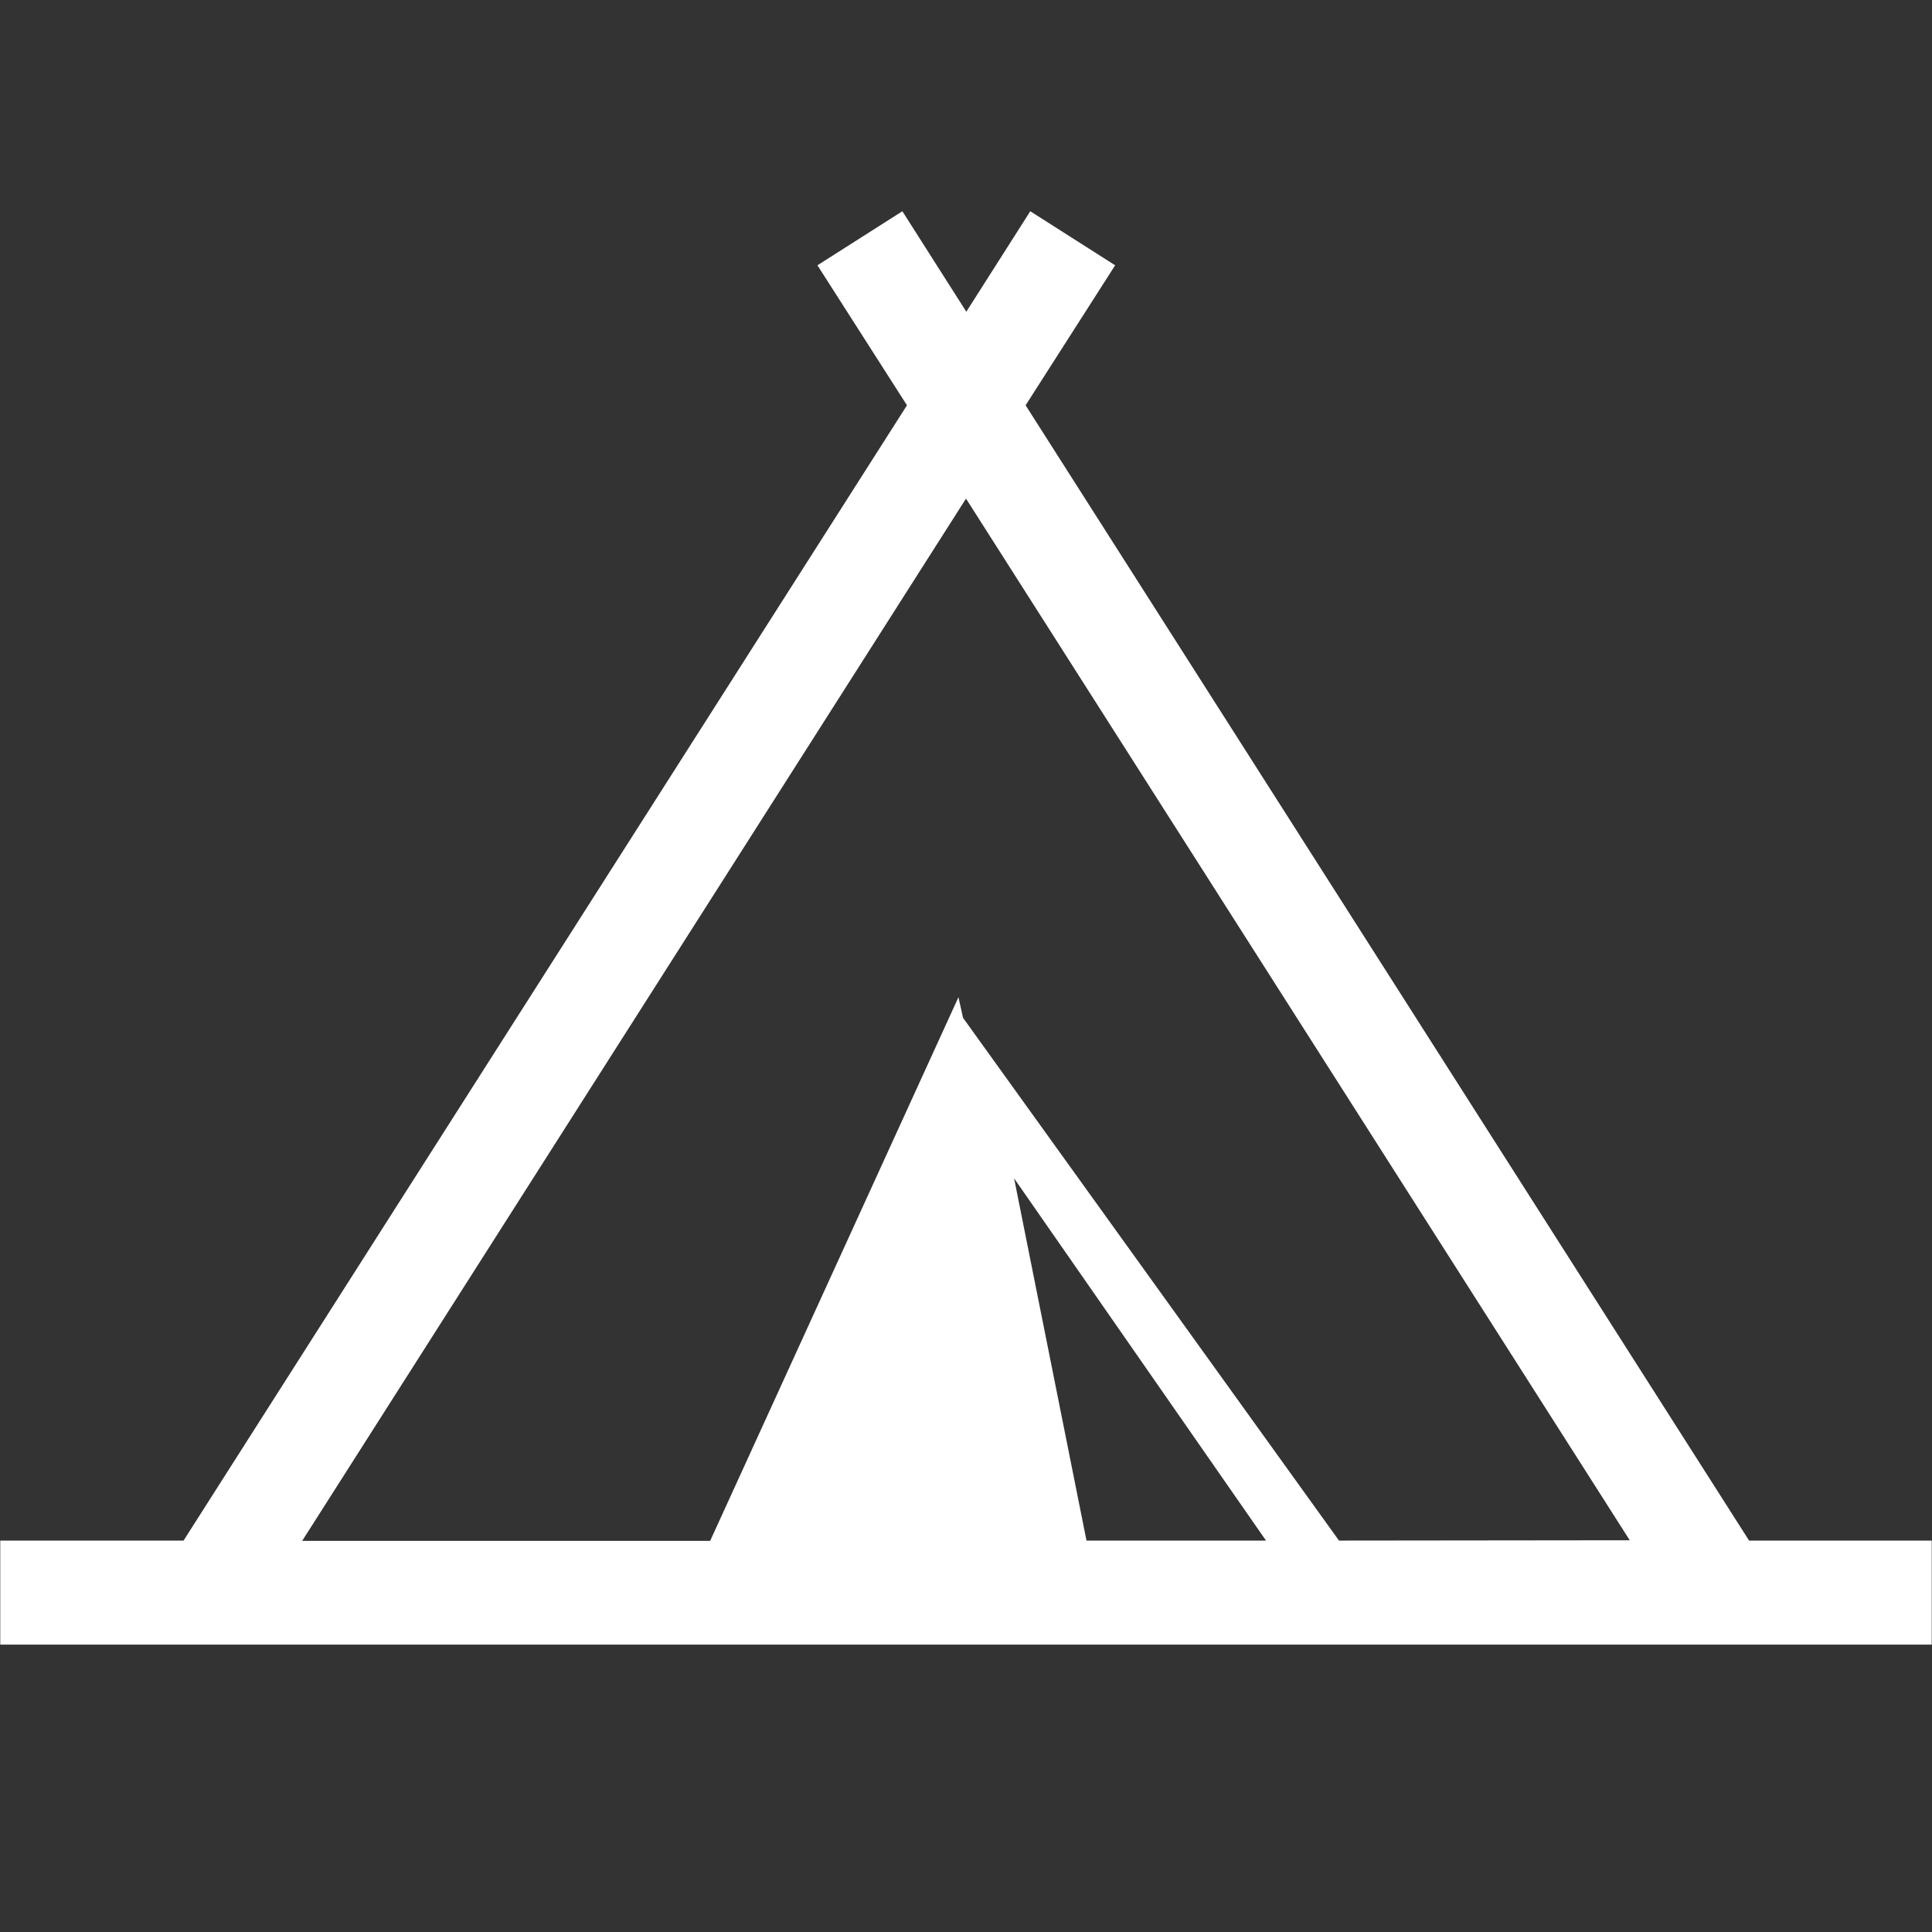<svg xmlns="http://www.w3.org/2000/svg" xmlns:xlink="http://www.w3.org/1999/xlink" width="30.208" height="30.208" viewBox="0 0 30.208 30.208"><rect x="0" y="0" width="30.208" height="30.208" fill="#333333" stroke="none"/><defs><clipPath id="a"><rect width="30.208" height="30.208" transform="translate(3764.396 5363.604)" fill="none"/></clipPath></defs><g transform="translate(-3764.396 -5363.604)"><g clip-path="url(#a)"><path d="M3791.744,5387.692l-11.312-17.751,1.4-2.189-1.327-.845-1,1.571-1-1.571-1.328.845,1.4,2.189-11.311,17.751H3764.4v1.627H3794.6v-1.627Zm-10.36,0-1.132-5.664,3.939,5.664Zm3.948,0-5.878-8.173-.072-.323-3.882,8.5h-6.379L3779.5,5371.4l10.378,16.287Z" fill="#fff"/></g></g></svg>
